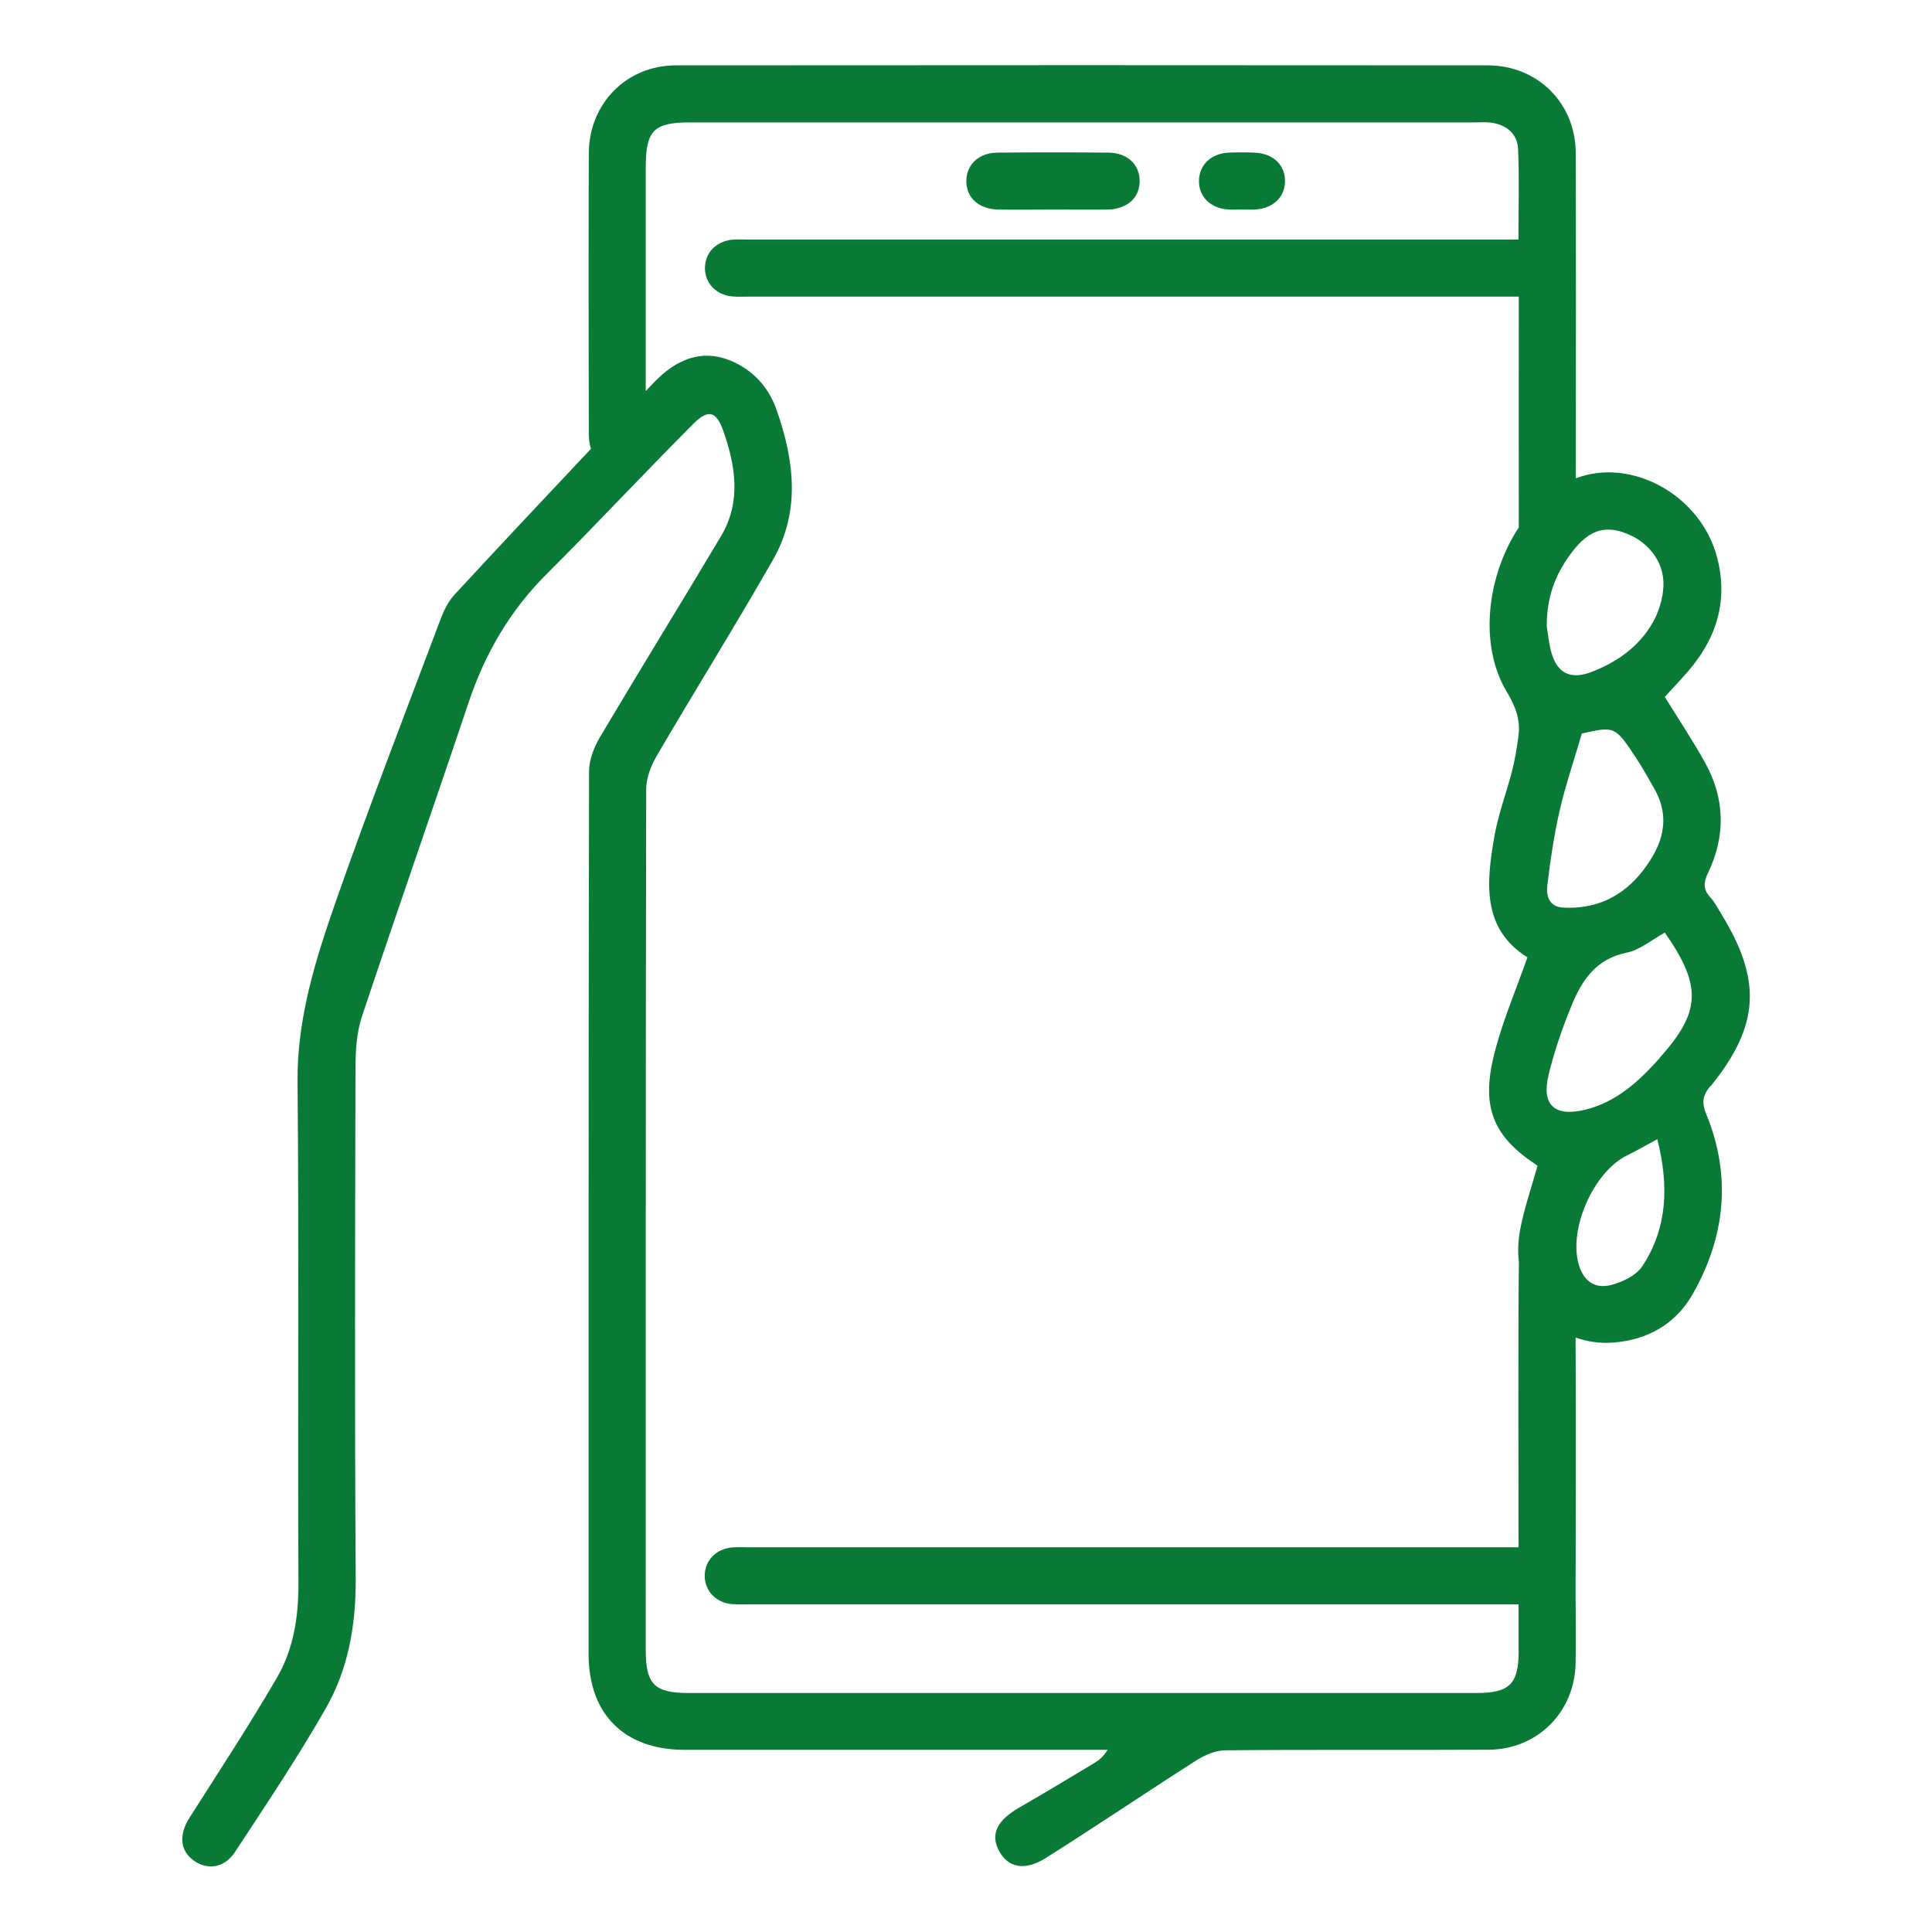 <svg xmlns="http://www.w3.org/2000/svg" id="Capa_1" data-name="Capa 1" viewBox="0 0 170 170"><defs><style>      .cls-1 {        fill: #087a35;      }    </style></defs><path class="cls-1" d="m150.52,95.58c4.32-5.34,4.53-9.31.93-15.18-.31-.5-.58-1.04-.97-1.46-.65-.7-.57-1.33-.18-2.15,1.55-3.24,1.49-6.5-.25-9.65-1.08-1.95-2.32-3.81-3.56-5.82.9-1.01,1.89-1.98,2.71-3.08,2.07-2.75,2.78-5.83,1.89-9.2-1.46-5.53-7.59-8.82-12.43-6.95.01-8.56.02-23.12-.01-28.67-.03-4.36-3.36-7.66-7.74-7.67-23.81-.02-47.62-.02-71.43,0-4.35,0-7.65,3.36-7.67,7.73-.03,4.9-.02,19.8,0,24.7,0,.49.07.93.19,1.31-4.03,4.27-8.04,8.55-12.03,12.86-.59.64-.98,1.53-1.29,2.36-3.07,8.16-6.22,16.3-9.1,24.52-1.8,5.15-3.45,10.35-3.4,15.98.14,14.7.01,29.41.08,44.11.01,2.96-.43,5.78-1.89,8.3-2.43,4.17-5.08,8.22-7.68,12.3-.96,1.5-.88,2.91.37,3.8,1.19.85,2.68.66,3.61-.75,2.74-4.17,5.53-8.33,8-12.66,1.98-3.46,2.65-7.31,2.63-11.37-.1-14.97-.06-29.94-.02-44.91,0-1.53.09-3.13.56-4.56,3.07-9.23,6.29-18.4,9.38-27.62,1.44-4.31,3.63-8.1,6.87-11.33,4.37-4.36,8.58-8.88,12.94-13.25,1.3-1.3,2.01-1.08,2.62.66,1.08,3.08,1.58,6.25-.21,9.25-3.51,5.9-7.12,11.73-10.62,17.63-.54.9-.98,2.03-.99,3.05-.05,25.89-.04,51.78-.04,77.67,0,5.3,3.13,8.43,8.43,8.44,11.88,0,23.76,0,35.64,0,.53,0,1.07,0,1.6,0-.38.62-.76.91-1.17,1.16-2.19,1.31-4.37,2.64-6.59,3.91-1.95,1.12-2.57,2.34-1.81,3.79.78,1.49,2.24,1.84,4.11.67,4.45-2.8,8.81-5.76,13.25-8.59.75-.48,1.7-.89,2.57-.9,7.72-.07,15.45-.01,23.17-.05,4.29-.02,7.57-3.32,7.65-7.6.04-2.02,0-4.05,0-6.07,0-3.31.04-14.6,0-22.6,1.03.37,2.16.54,3.38.44,3.01-.25,5.45-1.66,6.93-4.27,2.86-5.04,3.42-10.36,1.2-15.79-.43-1.05-.35-1.66.35-2.51Zm-7.74-48.75c2.14.68,3.68,2.53,3.59,4.74-.05,1.11-.42,2.32-.98,3.28-1.22,2.09-3.15,3.44-5.39,4.29-1.82.69-3.01.09-3.51-1.79-.23-.87-.31-1.78-.39-2.26,0-2.58.76-4.48,2-6.21,1.49-2.08,2.83-2.65,4.69-2.06Zm1.8,29.76c-1.78,2.3-4.13,3.43-7.05,3.27-1.22-.07-1.49-1.03-1.38-1.94.26-2.2.59-4.41,1.08-6.57.51-2.23,1.26-4.41,1.96-6.81,2.9-.64,2.91-.65,4.74,2.1.58.88,1.1,1.81,1.62,2.73,1.51,2.65.74,5-.97,7.21Zm-10.95,68.68c0,2.9-.8,3.7-3.69,3.7-23.12,0-46.24,0-69.36,0-3,0-3.76-.77-3.76-3.78,0-25.25-.01-50.5.04-75.75,0-.98.41-2.05.92-2.92,3.38-5.78,6.93-11.47,10.25-17.29,2.42-4.25,1.86-8.73.31-13.14-.63-1.81-1.8-3.24-3.56-4.13-2.88-1.45-5.28-.34-7.22,1.67-.25.26-.49.52-.74.78,0-6.14,0-16.09,0-19.67,0-3.26.7-3.97,3.89-3.97,23.01,0,46.02,0,69.03,0,.48,0,.96-.04,1.44.02,1.38.18,2.34.97,2.4,2.35.11,2.59.03,5.19.03,7.94h-2.02c-21.89,0-43.79,0-65.68,0-.48,0-.96-.03-1.44.01-1.43.12-2.42,1.13-2.44,2.46-.02,1.33.96,2.4,2.37,2.53.48.05.96.02,1.44.02,21.89,0,43.79,0,65.68,0h2.12c0,2.56-.01,17.9,0,20.23,0,.03,0,.05,0,.08-2.82,4.28-3.54,10.37-1.03,14.51.76,1.26,1.19,2.45,1,3.86-.14,1.04-.31,2.08-.57,3.09-.49,1.9-1.2,3.76-1.54,5.69-.72,4.08-1.13,8.15,2.9,10.68-1,2.84-2.13,5.48-2.85,8.23-1.3,4.92-.22,7.51,3.74,10.1-.53,1.92-1.19,3.78-1.54,5.69-.18.98-.2,1.93-.1,2.82-.08,4.78-.03,21.89-.03,25.07h-2.06c-21.9,0-43.79,0-65.69,0-.48,0-.96-.03-1.44.01-1.42.12-2.41,1.15-2.42,2.48-.01,1.33.97,2.38,2.39,2.51.48.04.96.02,1.44.02,21.9,0,43.79,0,65.69,0h2.09c0,1.52,0,2.79,0,4.07Zm10.87-33.84c-.54.81-1.74,1.38-2.74,1.64-1.4.36-2.42-.32-2.85-1.83-.9-3.12,1.33-8.16,4.27-9.58.81-.39,1.58-.85,2.65-1.42,1.02,4.06.91,7.79-1.32,11.18Zm1.54-18.33c-1.81,2.02-3.79,3.88-6.58,4.55-2.65.64-3.84-.4-3.2-3.06.51-2.1,1.22-4.17,2.05-6.17.9-2.19,2.15-4.05,4.81-4.59,1.18-.24,2.23-1.14,3.37-1.77,3.27,4.7,3.2,6.95-.46,11.03Z"></path><path class="cls-1" d="m87.88,18.44c1.59.03,3.19,0,4.78,0s3.19.02,4.78,0c1.75-.03,2.86-1.04,2.84-2.55-.02-1.44-1.1-2.45-2.76-2.46-3.24-.03-6.48-.03-9.73,0-1.65.01-2.73,1.02-2.76,2.46-.02,1.5,1.08,2.52,2.84,2.55Z"></path><path class="cls-1" d="m108.15,18.44c.37.02.74,0,1.11,0,.37,0,.74.01,1.11,0,1.63-.07,2.7-1.08,2.7-2.52,0-1.44-1.08-2.44-2.72-2.49-.74-.03-1.49-.03-2.23,0-1.54.07-2.58,1.06-2.62,2.44-.04,1.44,1.03,2.49,2.64,2.57Z"></path></svg>